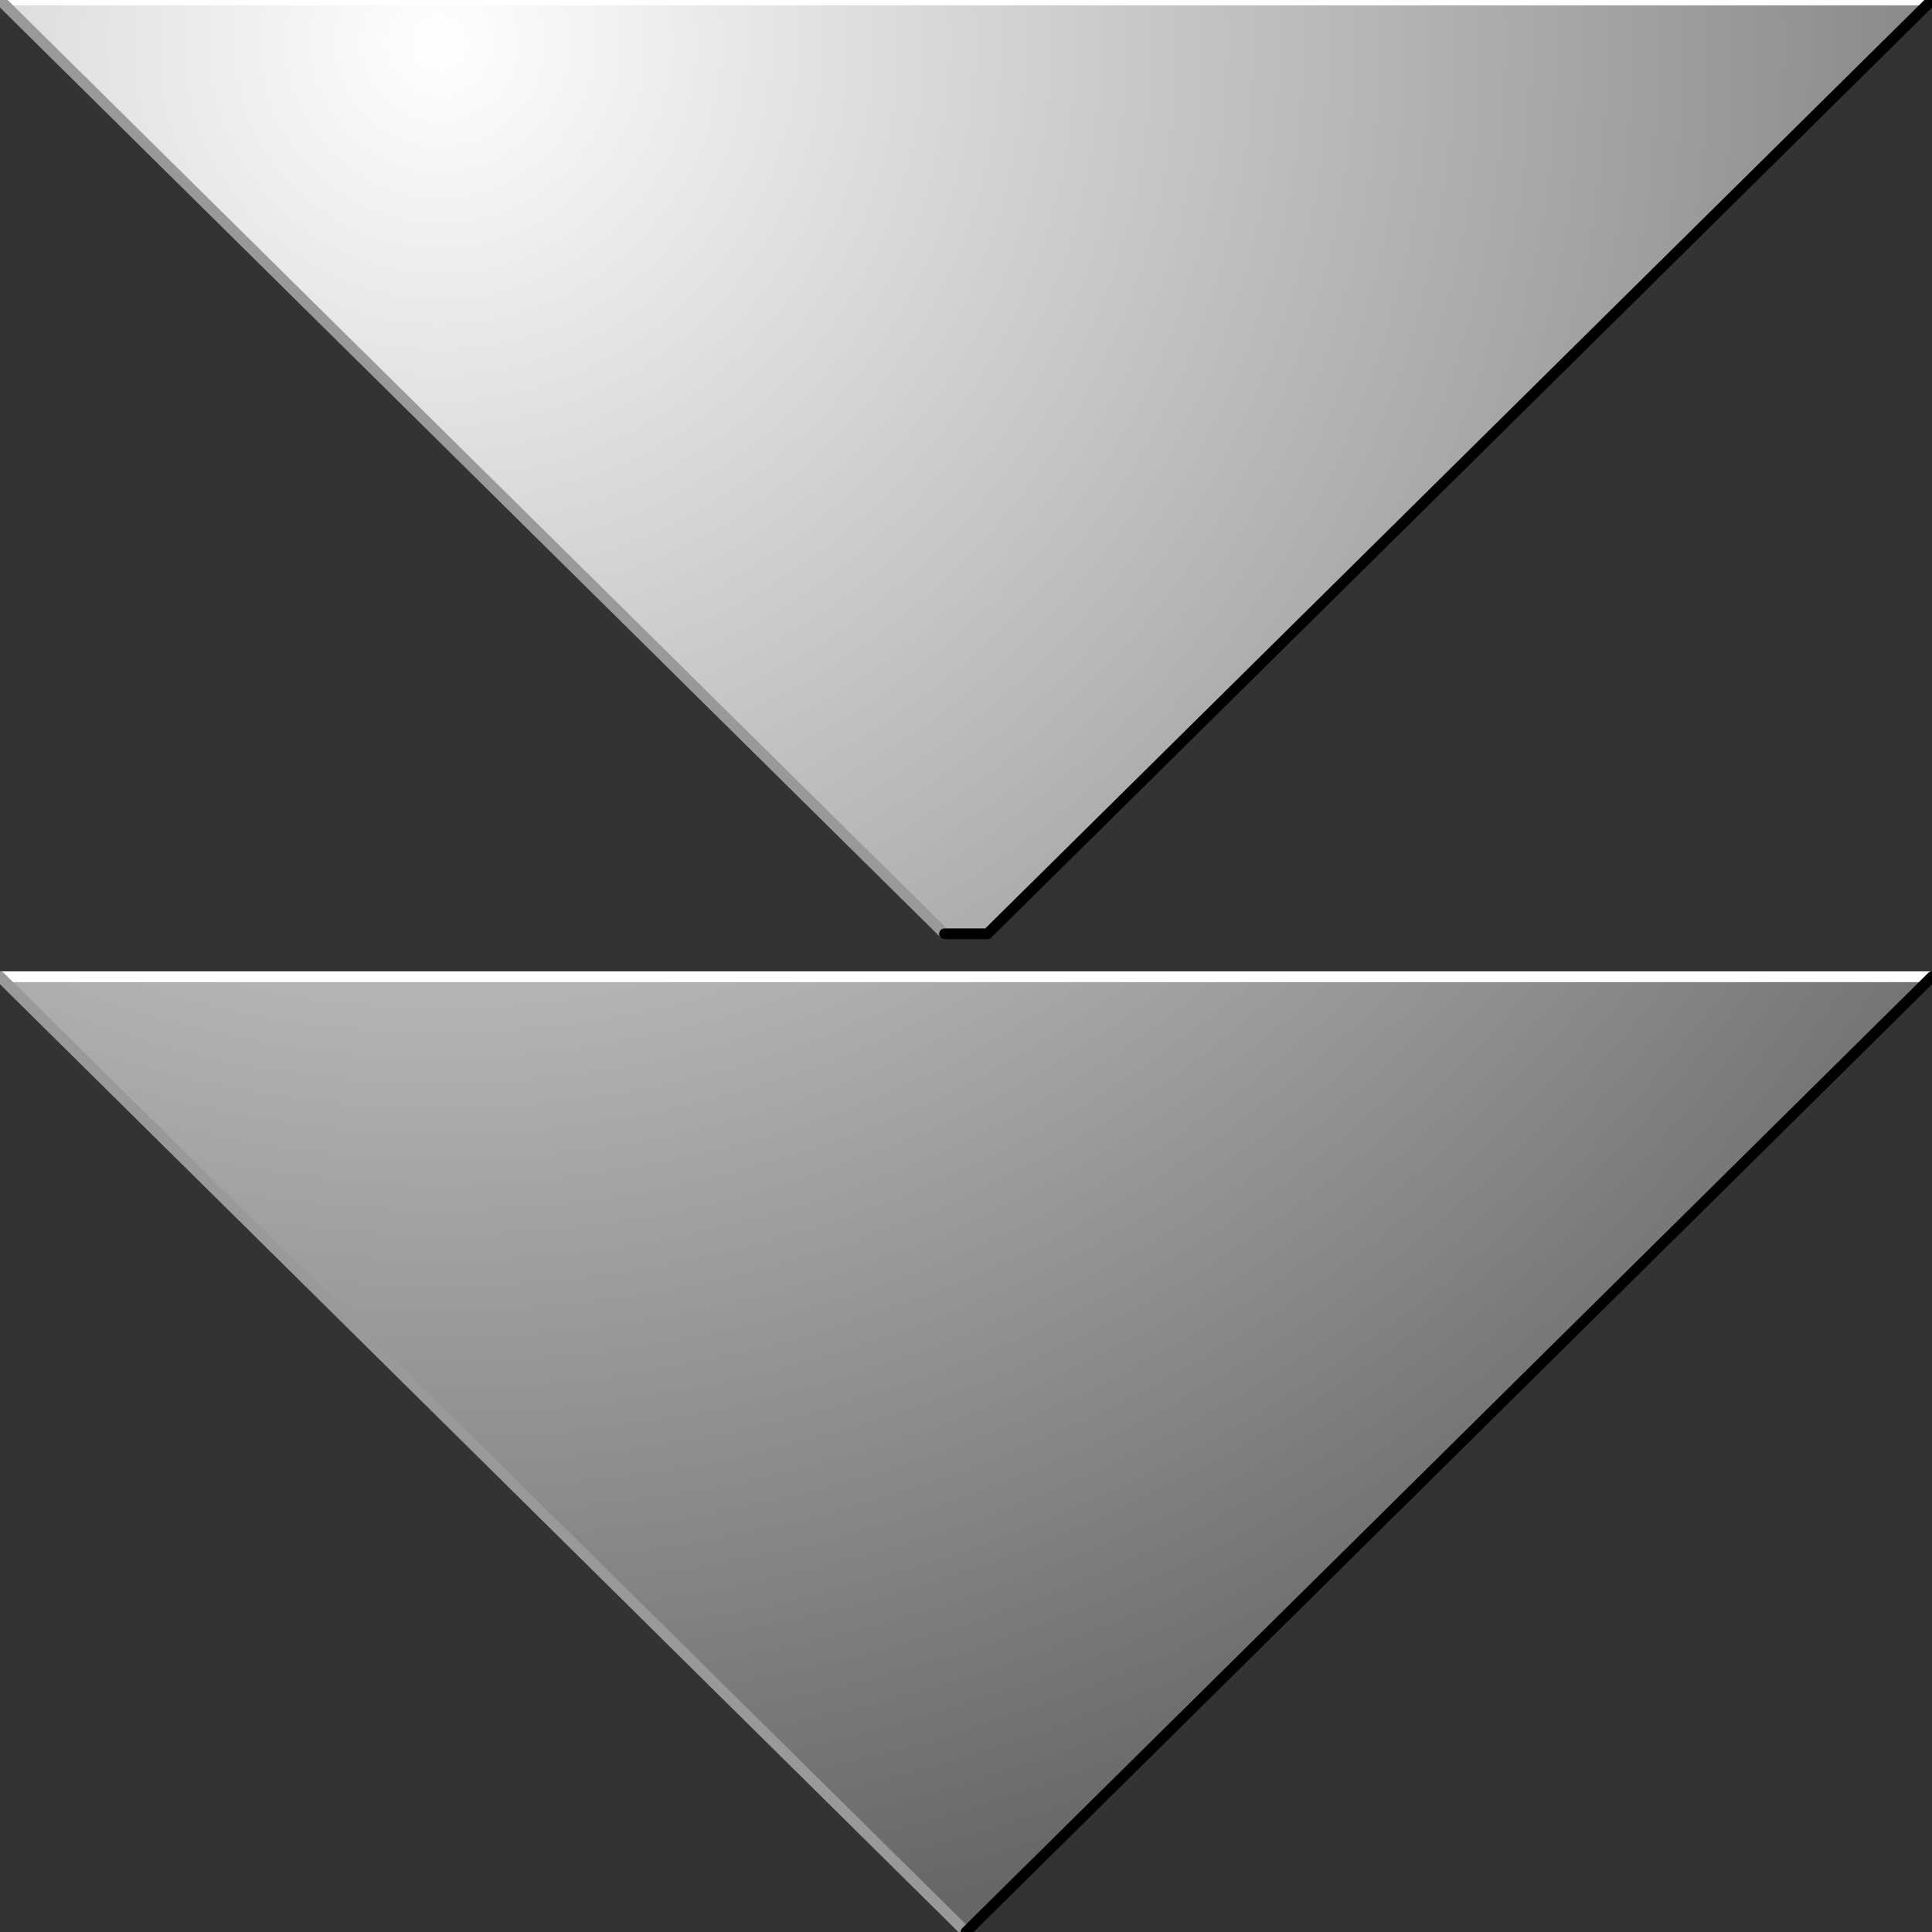 <?xml version="1.0" encoding="UTF-8" standalone="no"?>
<svg xmlns:xlink="http://www.w3.org/1999/xlink" height="9.0px" width="9.0px" xmlns="http://www.w3.org/2000/svg">
  <rect width="100%" height="100%" fill="#333333" stroke="none"/>
  <g transform="matrix(1.0, 0.0, 0.0, 1.0, 4.5, 4.5)">
    <path d="M4.5 -4.5 L0.1 -0.15 -0.1 -0.15 -4.5 -4.5 4.5 -4.5 M0.0 4.5 L-4.5 0.05 4.5 0.05 0.0 4.5" fill="url(#gradient0)" fill-rule="evenodd" stroke="none"/>
    <path d="M4.5 -4.5 L-4.5 -4.5 M-4.5 0.05 L4.5 0.05" fill="none" stroke="#ffffff" stroke-linecap="round" stroke-linejoin="round" stroke-width="0.05"/>
    <path d="M-4.5 -4.5 L-0.1 -0.15 M0.0 4.5 L-4.5 0.05" fill="none" stroke="#999999" stroke-linecap="round" stroke-linejoin="round" stroke-width="0.05"/>
    <path d="M-0.1 -0.15 L0.1 -0.15 4.5 -4.5 M4.5 0.05 L0.0 4.5" fill="none" stroke="#000000" stroke-linecap="round" stroke-linejoin="round" stroke-width="0.05"/>
  </g>
  <defs>
    <radialGradient cx="0" cy="0" gradientTransform="matrix(0.011, 0.0, 0.0, 0.011, -2.45, -4.3)" gradientUnits="userSpaceOnUse" id="gradient0" r="819.2" spreadMethod="pad">
      <stop offset="0.0" stop-color="#ffffff"/>
      <stop offset="1.0" stop-color="#666666"/>
    </radialGradient>
  </defs>
</svg>
